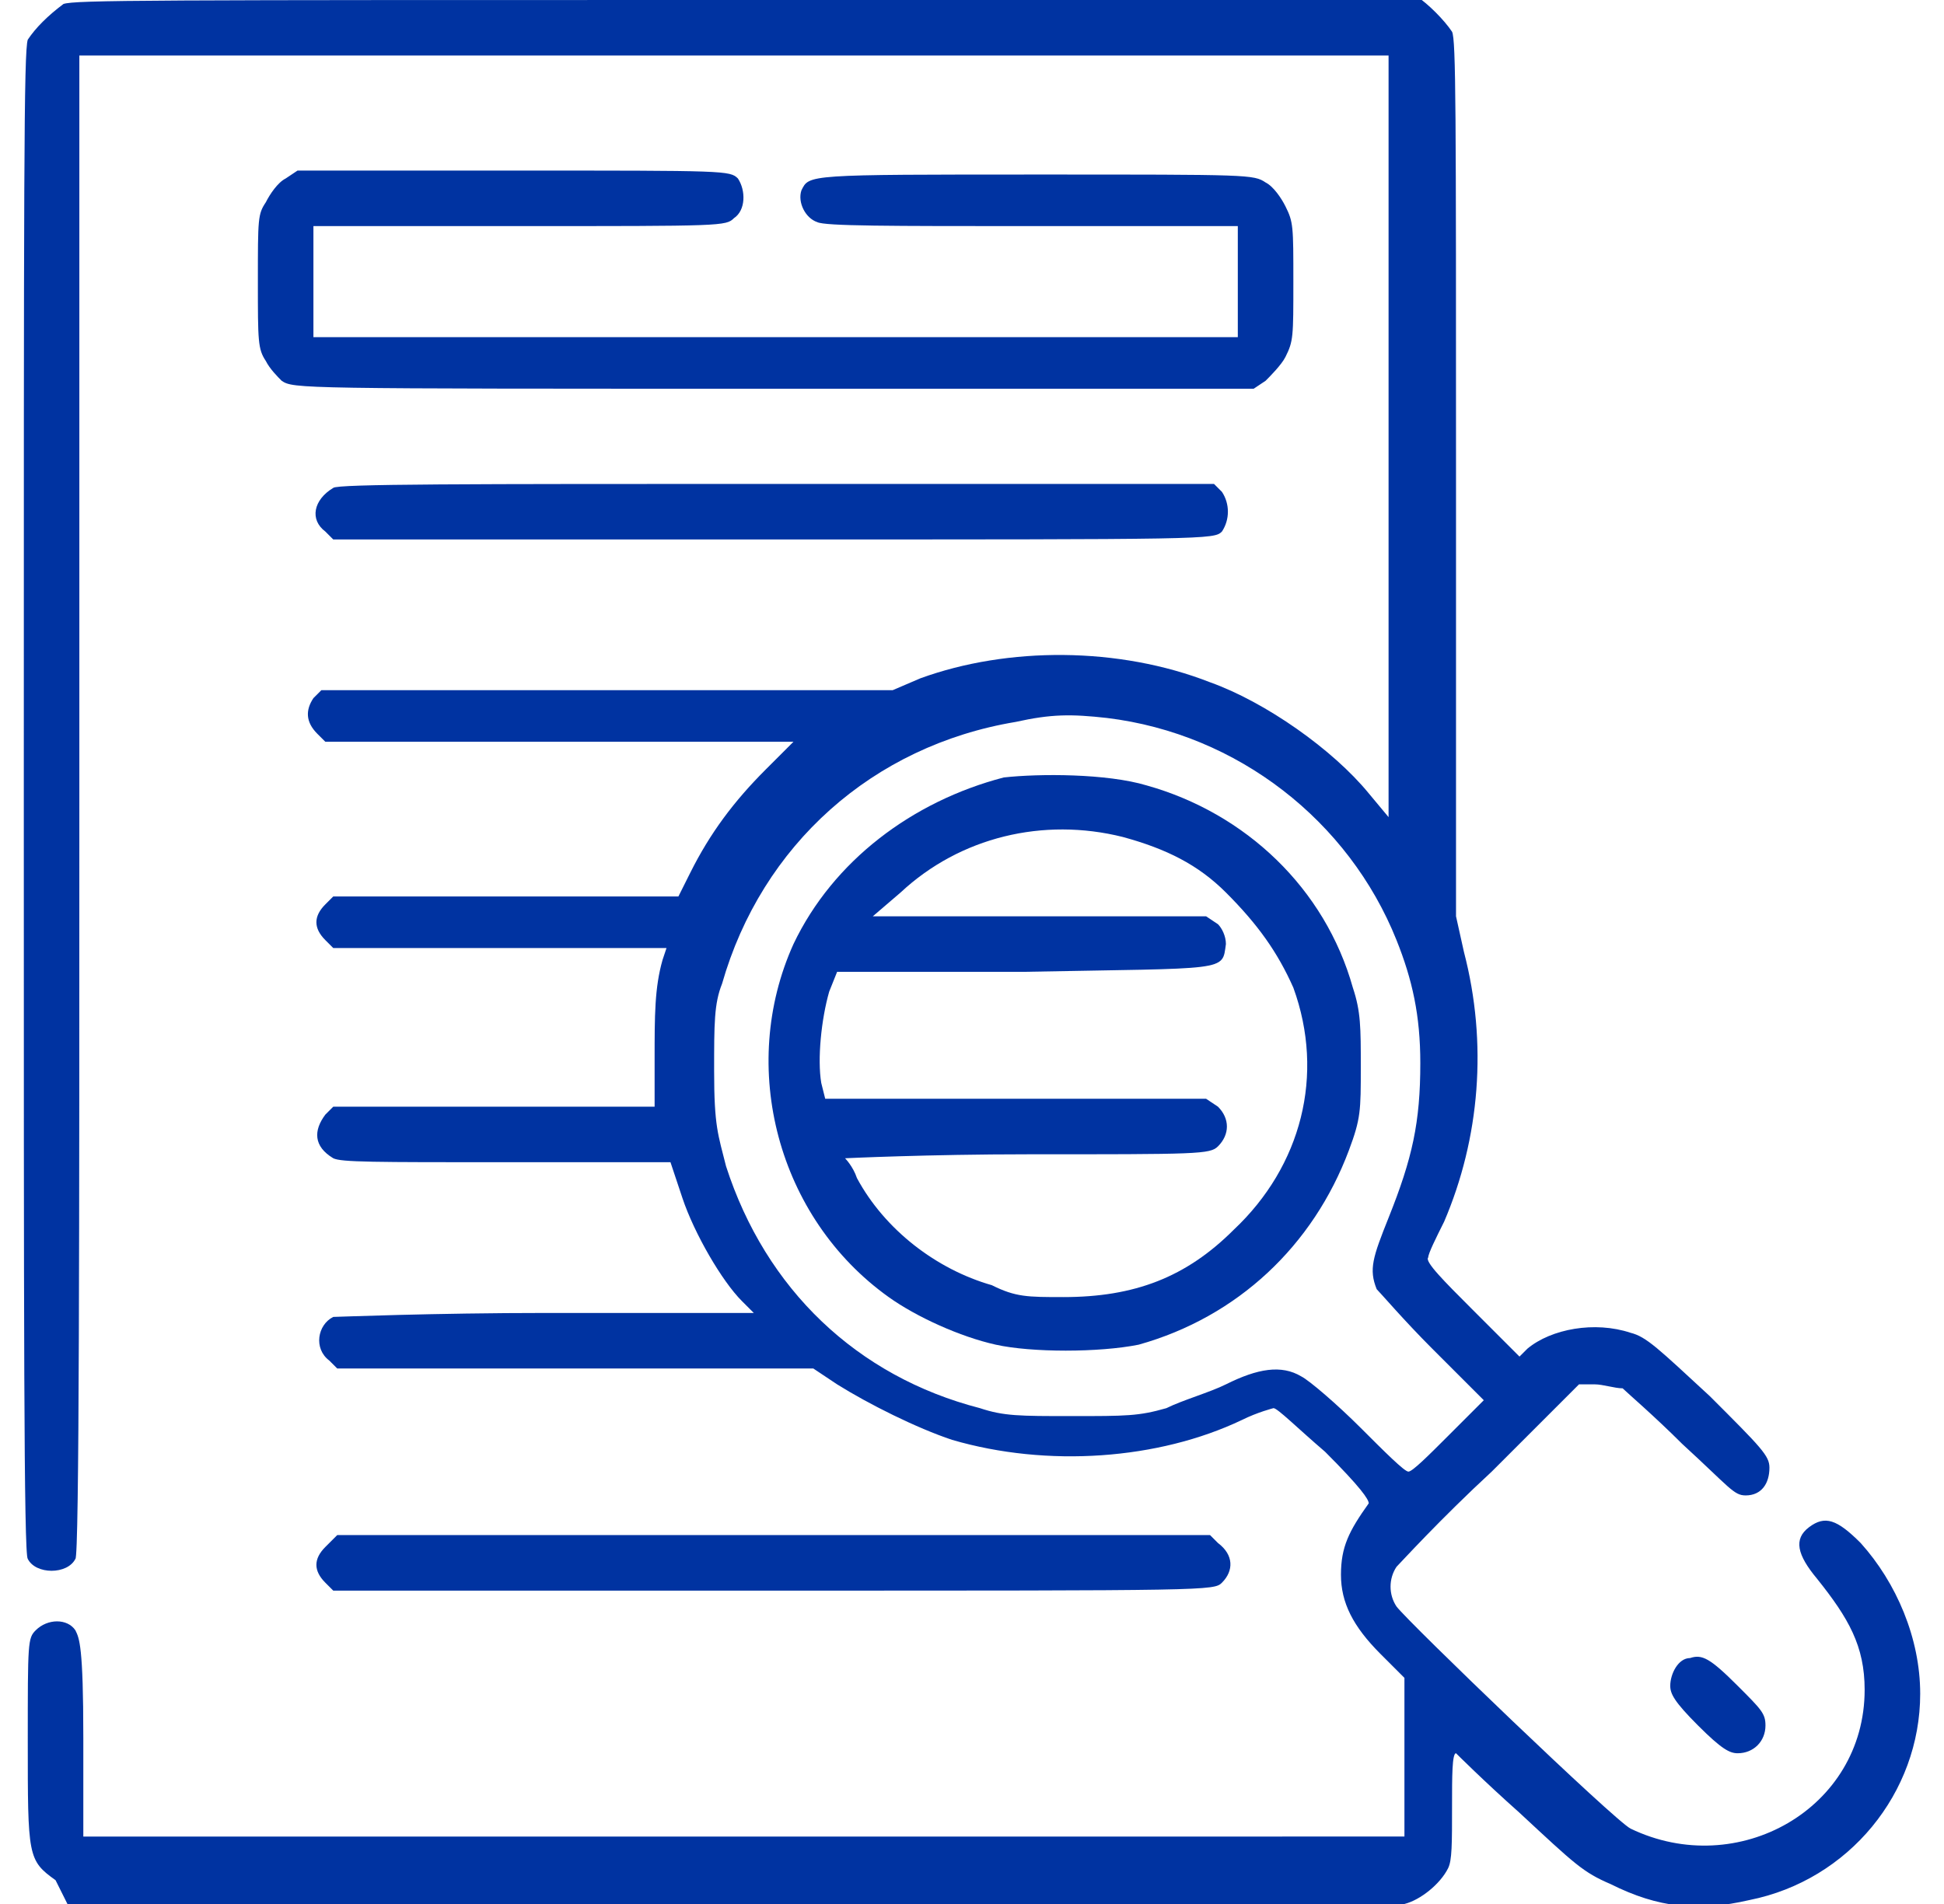 <?xml version="1.0" encoding="utf-8"?>
<!-- Generator: Adobe Illustrator 26.5.0, SVG Export Plug-In . SVG Version: 6.00 Build 0)  -->
<svg version="1.1" id="Calque_1" xmlns="http://www.w3.org/2000/svg" xmlns:xlink="http://www.w3.org/1999/xlink" x="0px" y="0px"
	 viewBox="0 0 49 48" style="enable-background:new 0 0 49 48;" xml:space="preserve">
<style type="text/css">
	.st0{clip-path:url(#SVGID_00000172432893974607718140000017916908437359866752_);}
	.st1{fill:#0033A1;}
</style>
<g>
	<defs>
		<rect id="SVGID_1_" x="0" width="48.9" height="48"/>
	</defs>
	<clipPath id="SVGID_00000173849225420024930220000009978490931384804230_">
		<use xlink:href="#SVGID_1_"  style="overflow:visible;"/>
	</clipPath>
	<g style="clip-path:url(#SVGID_00000173849225420024930220000009978490931384804230_);">
		<path class="st1" d="M1.6,0.1C1.2,0.4,0.9,0.7,0.7,1C0.6,1.3,0.6,4.4,0.6,20.2c0,13.2,0,19,0.1,19.1c0.2,0.4,1,0.4,1.2,0
			C2,39.3,2,30.7,2,20.3l0-18.9h16.5h16.5l0,9.6l0,9.6l-0.5-0.6c-0.9-1.1-2.6-2.3-4-2.8c-2.3-0.9-5.1-0.9-7.3-0.1l-0.7,0.3l-7.2,0
			l-7.2,0l-0.2,0.2c-0.2,0.3-0.2,0.6,0.1,0.9l0.2,0.2h5.9h5.9l-0.7,0.7c-0.8,0.8-1.4,1.6-1.9,2.6l-0.3,0.6h-4.4H8.4l-0.2,0.2
			c-0.3,0.3-0.3,0.6,0,0.9l0.2,0.2h4.2h4.2l-0.1,0.3c-0.2,0.7-0.2,1.4-0.2,2.5v1.2h-4H8.4l-0.2,0.2c-0.3,0.4-0.3,0.8,0.2,1.1
			c0.2,0.1,1,0.1,4.4,0.1h4.1l0.3,0.9c0.3,0.9,1,2.1,1.5,2.6l0.3,0.3l-5.2,0c-2.9,0-5.3,0.1-5.4,0.1c-0.4,0.2-0.5,0.8-0.1,1.1
			l0.2,0.2h6h6l0.6,0.4c0.8,0.5,2,1.1,2.9,1.4c2.4,0.7,5.2,0.5,7.3-0.5c0.4-0.2,0.8-0.3,0.8-0.3c0.1,0,0.6,0.5,1.3,1.1
			c0.9,0.9,1.1,1.2,1.1,1.3c-0.5,0.7-0.7,1.1-0.7,1.8c0,0.7,0.3,1.3,1,2l0.6,0.6l0,2l0,2H18.6H2.1l0-2.5c0-2.3-0.1-2.5-0.2-2.7
			c-0.2-0.3-0.7-0.3-1,0c-0.2,0.2-0.2,0.3-0.2,2.8c0,2.9,0,3,0.7,3.5L1.7,48l16.7,0c9.2,0,16.8,0,17,0c0.4-0.1,0.9-0.5,1.1-0.9
			c0.1-0.2,0.1-0.6,0.1-1.6c0-0.7,0-1.3,0.1-1.3c0,0,0.7,0.7,1.6,1.5c1.4,1.3,1.6,1.5,2.3,1.8c1.2,0.6,2.2,0.7,3.5,0.4
			c2.5-0.5,4.3-2.7,4.3-5.2c0-1.4-0.6-2.8-1.5-3.8c-0.6-0.6-0.9-0.7-1.3-0.4c-0.4,0.3-0.3,0.7,0.2,1.3c0.8,1,1.2,1.7,1.2,2.8
			c0,3-3.2,4.8-5.9,3.5c-0.4-0.2-5.6-5.2-5.9-5.6c-0.2-0.3-0.2-0.7,0-1c0.1-0.1,1.1-1.2,2.4-2.4l2.2-2.2h0.4c0.2,0,0.5,0.1,0.7,0.1
			c0.1,0.1,0.8,0.7,1.5,1.4c1.2,1.1,1.3,1.3,1.6,1.3c0.4,0,0.6-0.3,0.6-0.7c0-0.3-0.2-0.5-1.5-1.8c-1.3-1.2-1.6-1.5-2-1.6
			c-0.9-0.3-2-0.1-2.6,0.4l-0.2,0.2l-1.2-1.2c-0.7-0.7-1.2-1.2-1.1-1.3c0-0.1,0.2-0.5,0.4-0.9c0.9-2.1,1.1-4.5,0.5-6.8l-0.2-0.9v-11
			c0-9.3,0-11.1-0.1-11.3c-0.2-0.3-0.6-0.7-0.9-0.9C35.4,0,30.2,0,18.6,0C3.7,0,1.9,0,1.6,0.1z M27.9,18.1c3.3,0.4,6.1,2.6,7.3,5.6
			c0.4,1,0.6,1.9,0.6,3.1c0,1.5-0.2,2.4-0.8,3.9c-0.4,1-0.5,1.3-0.3,1.8c0.1,0.1,0.7,0.8,1.4,1.5l1.3,1.3l-0.9,0.9
			c-0.5,0.5-0.9,0.9-1,0.9c-0.1,0-0.6-0.5-1.2-1.1c-0.6-0.6-1.3-1.2-1.5-1.3c-0.5-0.3-1.1-0.2-1.9,0.2c-0.4,0.2-1.1,0.4-1.5,0.6
			c-0.7,0.2-1,0.2-2.4,0.2c-1.3,0-1.7,0-2.3-0.2c-3.1-0.8-5.4-3-6.4-6.1c-0.2-0.8-0.3-1-0.3-2.4c0-1.2,0-1.7,0.2-2.2
			c1-3.5,3.8-6,7.4-6.6C26.5,18,27,18,27.9,18.1z"/>
		<path class="st1" d="M25.3,19.6C23,20.2,21,21.7,20,23.8c-1.4,3.1-0.4,6.9,2.4,8.9c0.7,0.5,1.8,1,2.7,1.2c0.9,0.2,2.6,0.2,3.6,0
			c2.5-0.7,4.4-2.5,5.3-4.9c0.3-0.8,0.3-1,0.3-2.1c0-1,0-1.4-0.2-2c-0.7-2.5-2.7-4.4-5.2-5.1C27.9,19.5,26.2,19.5,25.3,19.6z
			 M28.3,21.1c1.1,0.3,1.9,0.7,2.6,1.4c0.8,0.8,1.3,1.5,1.7,2.4c0.8,2.2,0.2,4.5-1.5,6.1c-1.2,1.2-2.5,1.7-4.3,1.7
			c-0.9,0-1.2,0-1.8-0.3c-1.4-0.4-2.7-1.4-3.4-2.7c-0.1-0.3-0.3-0.5-0.3-0.5c0,0,2.1-0.1,4.6-0.1c4.3,0,4.6,0,4.8-0.2
			c0.3-0.3,0.3-0.7,0-1l-0.3-0.2h-4.8h-4.8l-0.1-0.4c-0.1-0.6,0-1.6,0.2-2.3l0.2-0.5l4.7,0c5.2-0.1,5,0,5.1-0.7
			c0-0.2-0.1-0.4-0.2-0.5l-0.3-0.2h-4.2l-4.2,0l0.7-0.6C24.2,21.1,26.3,20.6,28.3,21.1z"/>
		<path class="st1" d="M7.2,4.5C7,4.6,6.8,4.9,6.7,5.1c-0.2,0.3-0.2,0.4-0.2,2c0,1.5,0,1.7,0.2,2c0.1,0.2,0.3,0.4,0.4,0.5
			c0.3,0.2,0.4,0.2,12.4,0.2l12.1,0l0.3-0.2C32,9.5,32.3,9.2,32.4,9c0.2-0.4,0.2-0.5,0.2-1.9c0-1.4,0-1.5-0.2-1.9
			c-0.1-0.2-0.3-0.5-0.5-0.6c-0.3-0.2-0.4-0.2-5.7-0.2c-5.9,0-5.8,0-6,0.4c-0.1,0.3,0.1,0.7,0.4,0.8c0.2,0.1,1.8,0.1,5.4,0.1h5.2
			v1.4v1.4H19.5H7.9V7.1V5.7h5.2c5.1,0,5.2,0,5.4-0.2c0.3-0.2,0.3-0.7,0.1-1c-0.2-0.2-0.3-0.2-5.6-0.2H7.5L7.2,4.5z"/>
		<path class="st1" d="M8.4,12.3c-0.5,0.3-0.6,0.8-0.2,1.1l0.2,0.2h11.1c11,0,11.1,0,11.3-0.2c0.2-0.3,0.2-0.7,0-1l-0.2-0.2l-11,0
			C11.7,12.2,8.5,12.2,8.4,12.3z"/>
		<path class="st1" d="M8.2,39c-0.3,0.3-0.3,0.6,0,0.9l0.2,0.2h11.1c11,0,11.1,0,11.3-0.2c0.3-0.3,0.3-0.7-0.1-1l-0.2-0.2h-11h-11
			L8.2,39z"/>
		<path class="st1" d="M42.6,41.8c-0.3,0-0.5,0.4-0.5,0.7c0,0.2,0.1,0.4,0.7,1c0.6,0.6,0.8,0.7,1,0.7c0.4,0,0.7-0.3,0.7-0.7
			c0-0.3-0.1-0.4-0.7-1C43.1,41.8,42.9,41.7,42.6,41.8z"/>
	</g>
</g>
</svg>
